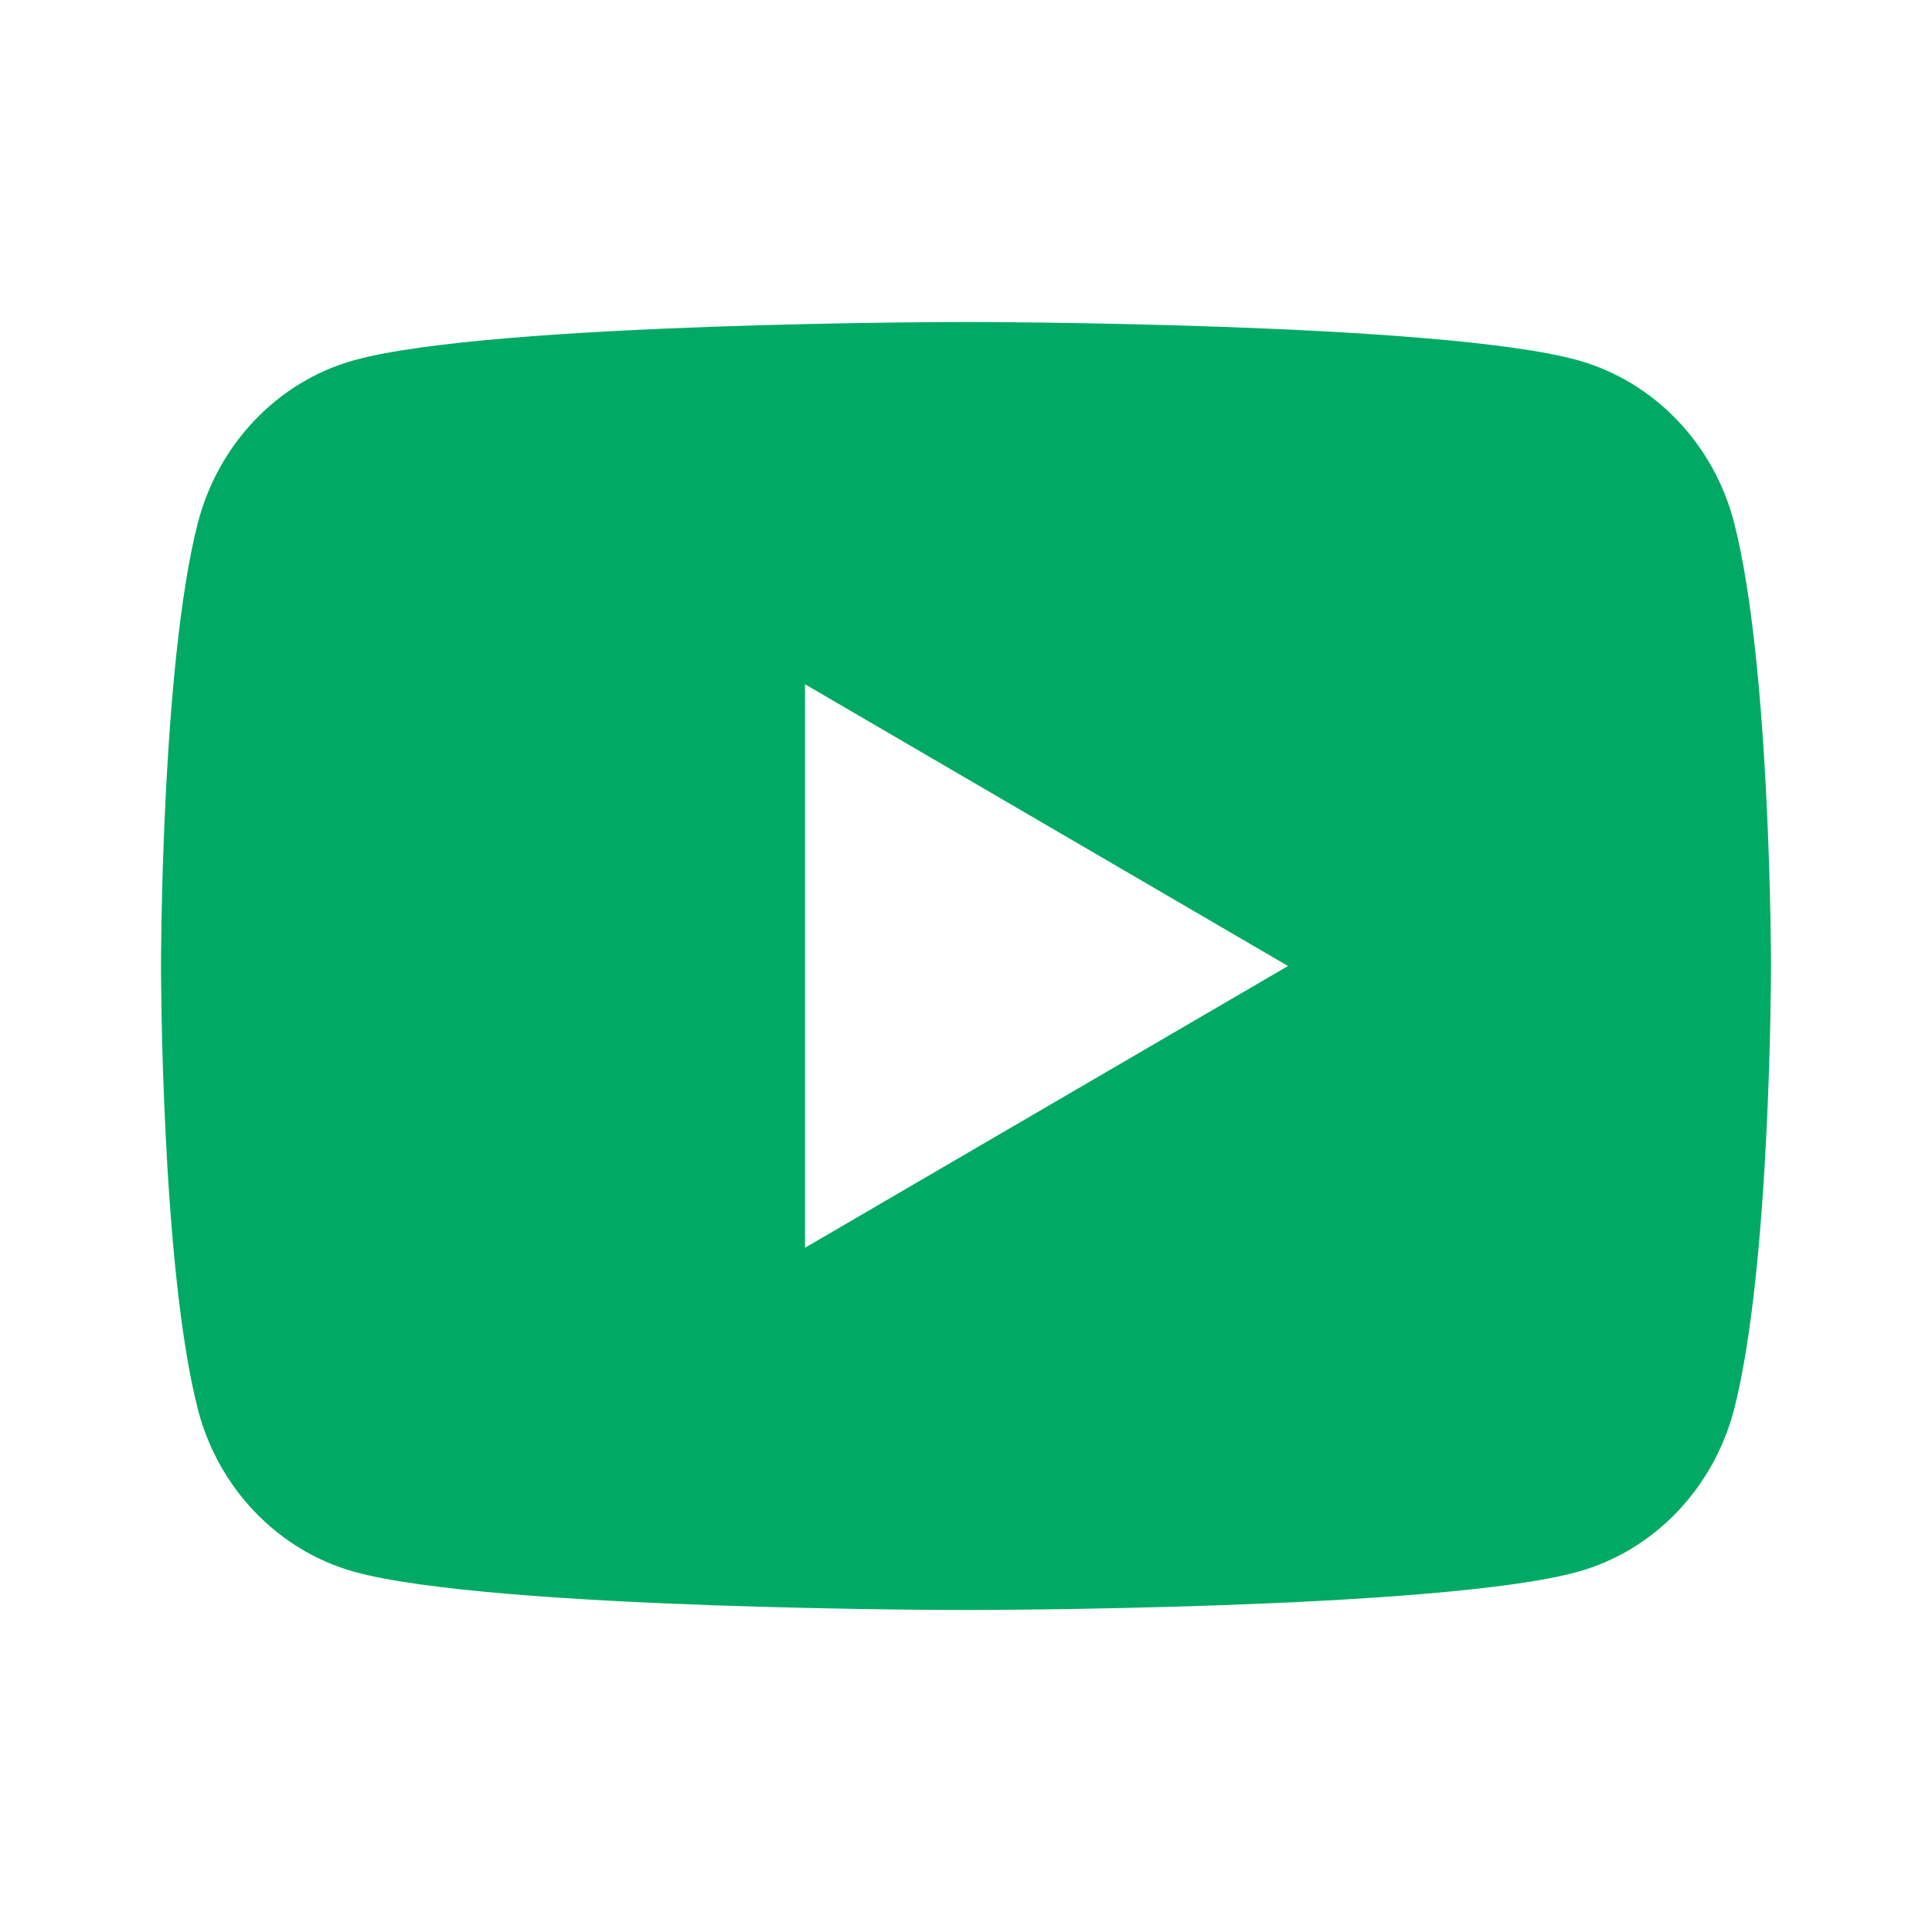 <svg xmlns="http://www.w3.org/2000/svg" width="24" height="24" fill="none"><g clip-path="url(#youtube-fill_svg__a)"><path fill="#00AA65" d="M21.543 6.498C22 8.28 22 12 22 12s0 3.72-.457 5.502c-.254.985-.997 1.76-1.938 2.022C17.896 20 12 20 12 20s-5.893 0-7.605-.476c-.945-.266-1.687-1.04-1.938-2.022C2 15.72 2 12 2 12s0-3.72.457-5.502c.254-.985.997-1.76 1.938-2.022C6.107 4 12 4 12 4s5.896 0 7.605.476c.945.266 1.687 1.04 1.938 2.022M10 15.5l6-3.5-6-3.5z"></path></g><defs><clipPath id="youtube-fill_svg__a"><path fill="#fff" d="M0 0h24v24H0z"></path></clipPath></defs></svg>